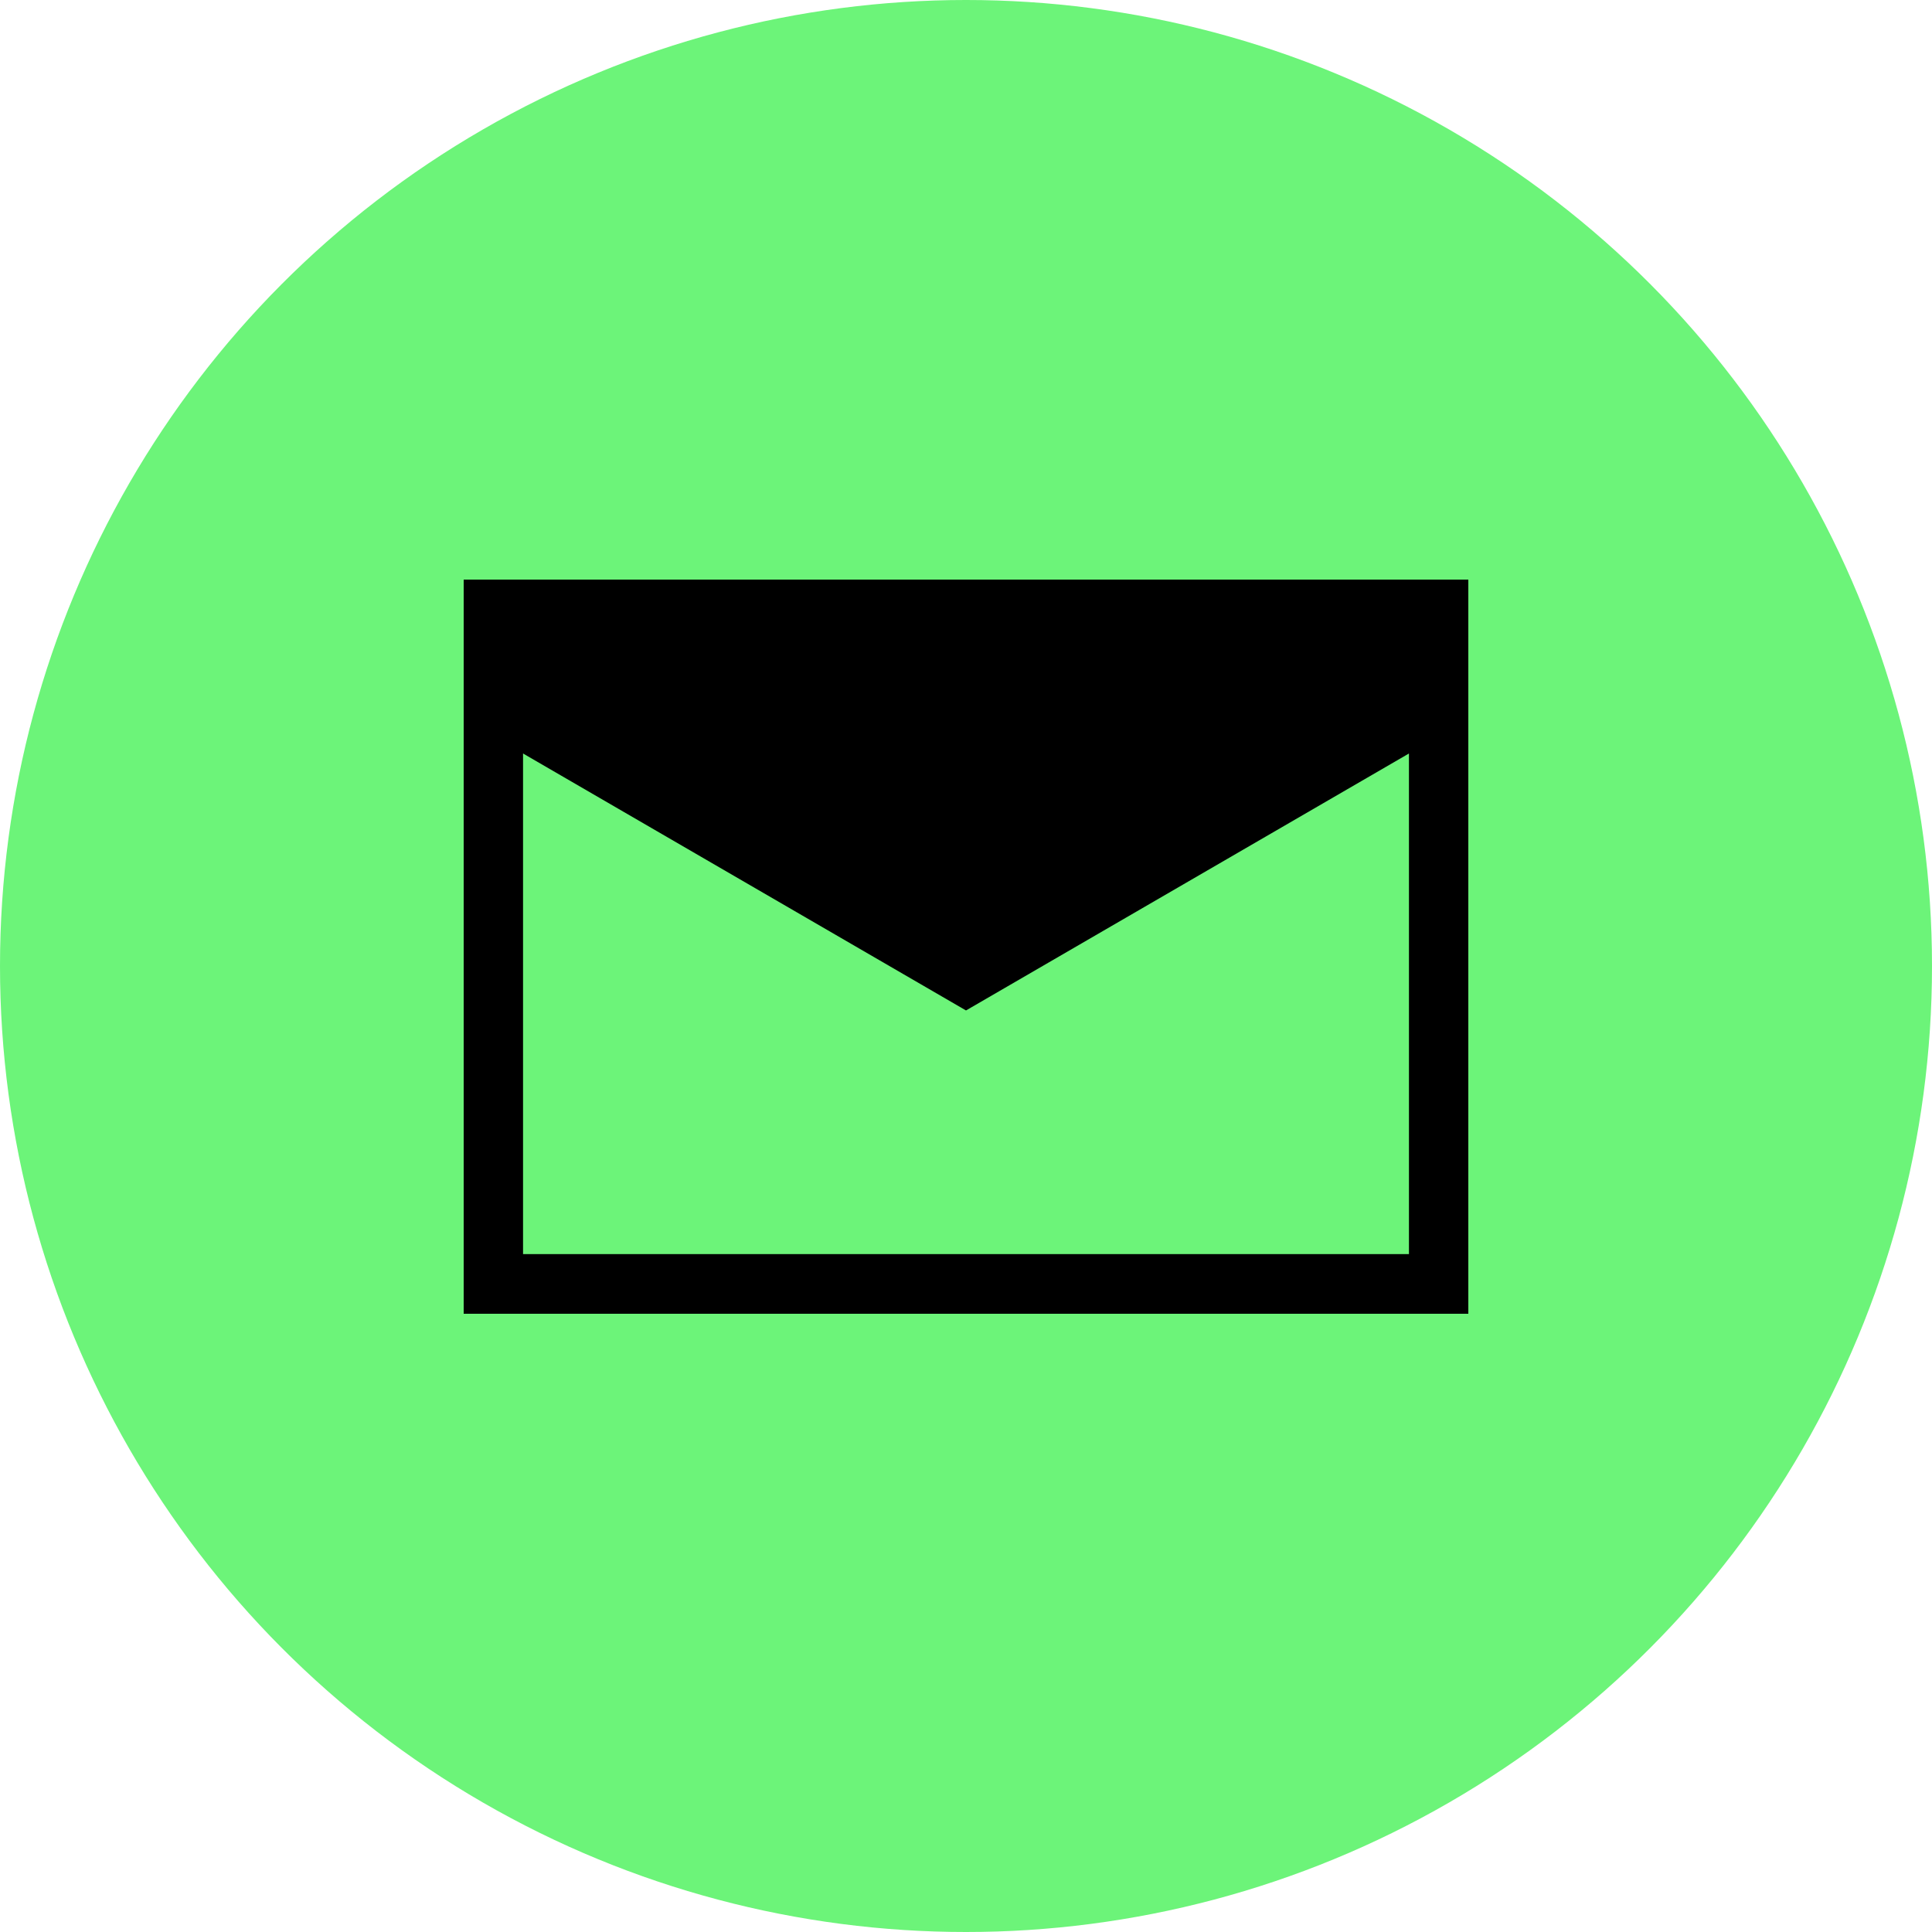<svg viewBox="0 0 100 100" fill="none" xmlns="http://www.w3.org/2000/svg">
<circle cx="50" cy="50" r="50" style="fill:#6CF479 !important"/>
<path d="M24 30V68H76V30H24ZM27.073 64.912V39.001L50 52.301L72.927 39.001V64.912H27.073Z" fill="black"/>
</svg>
